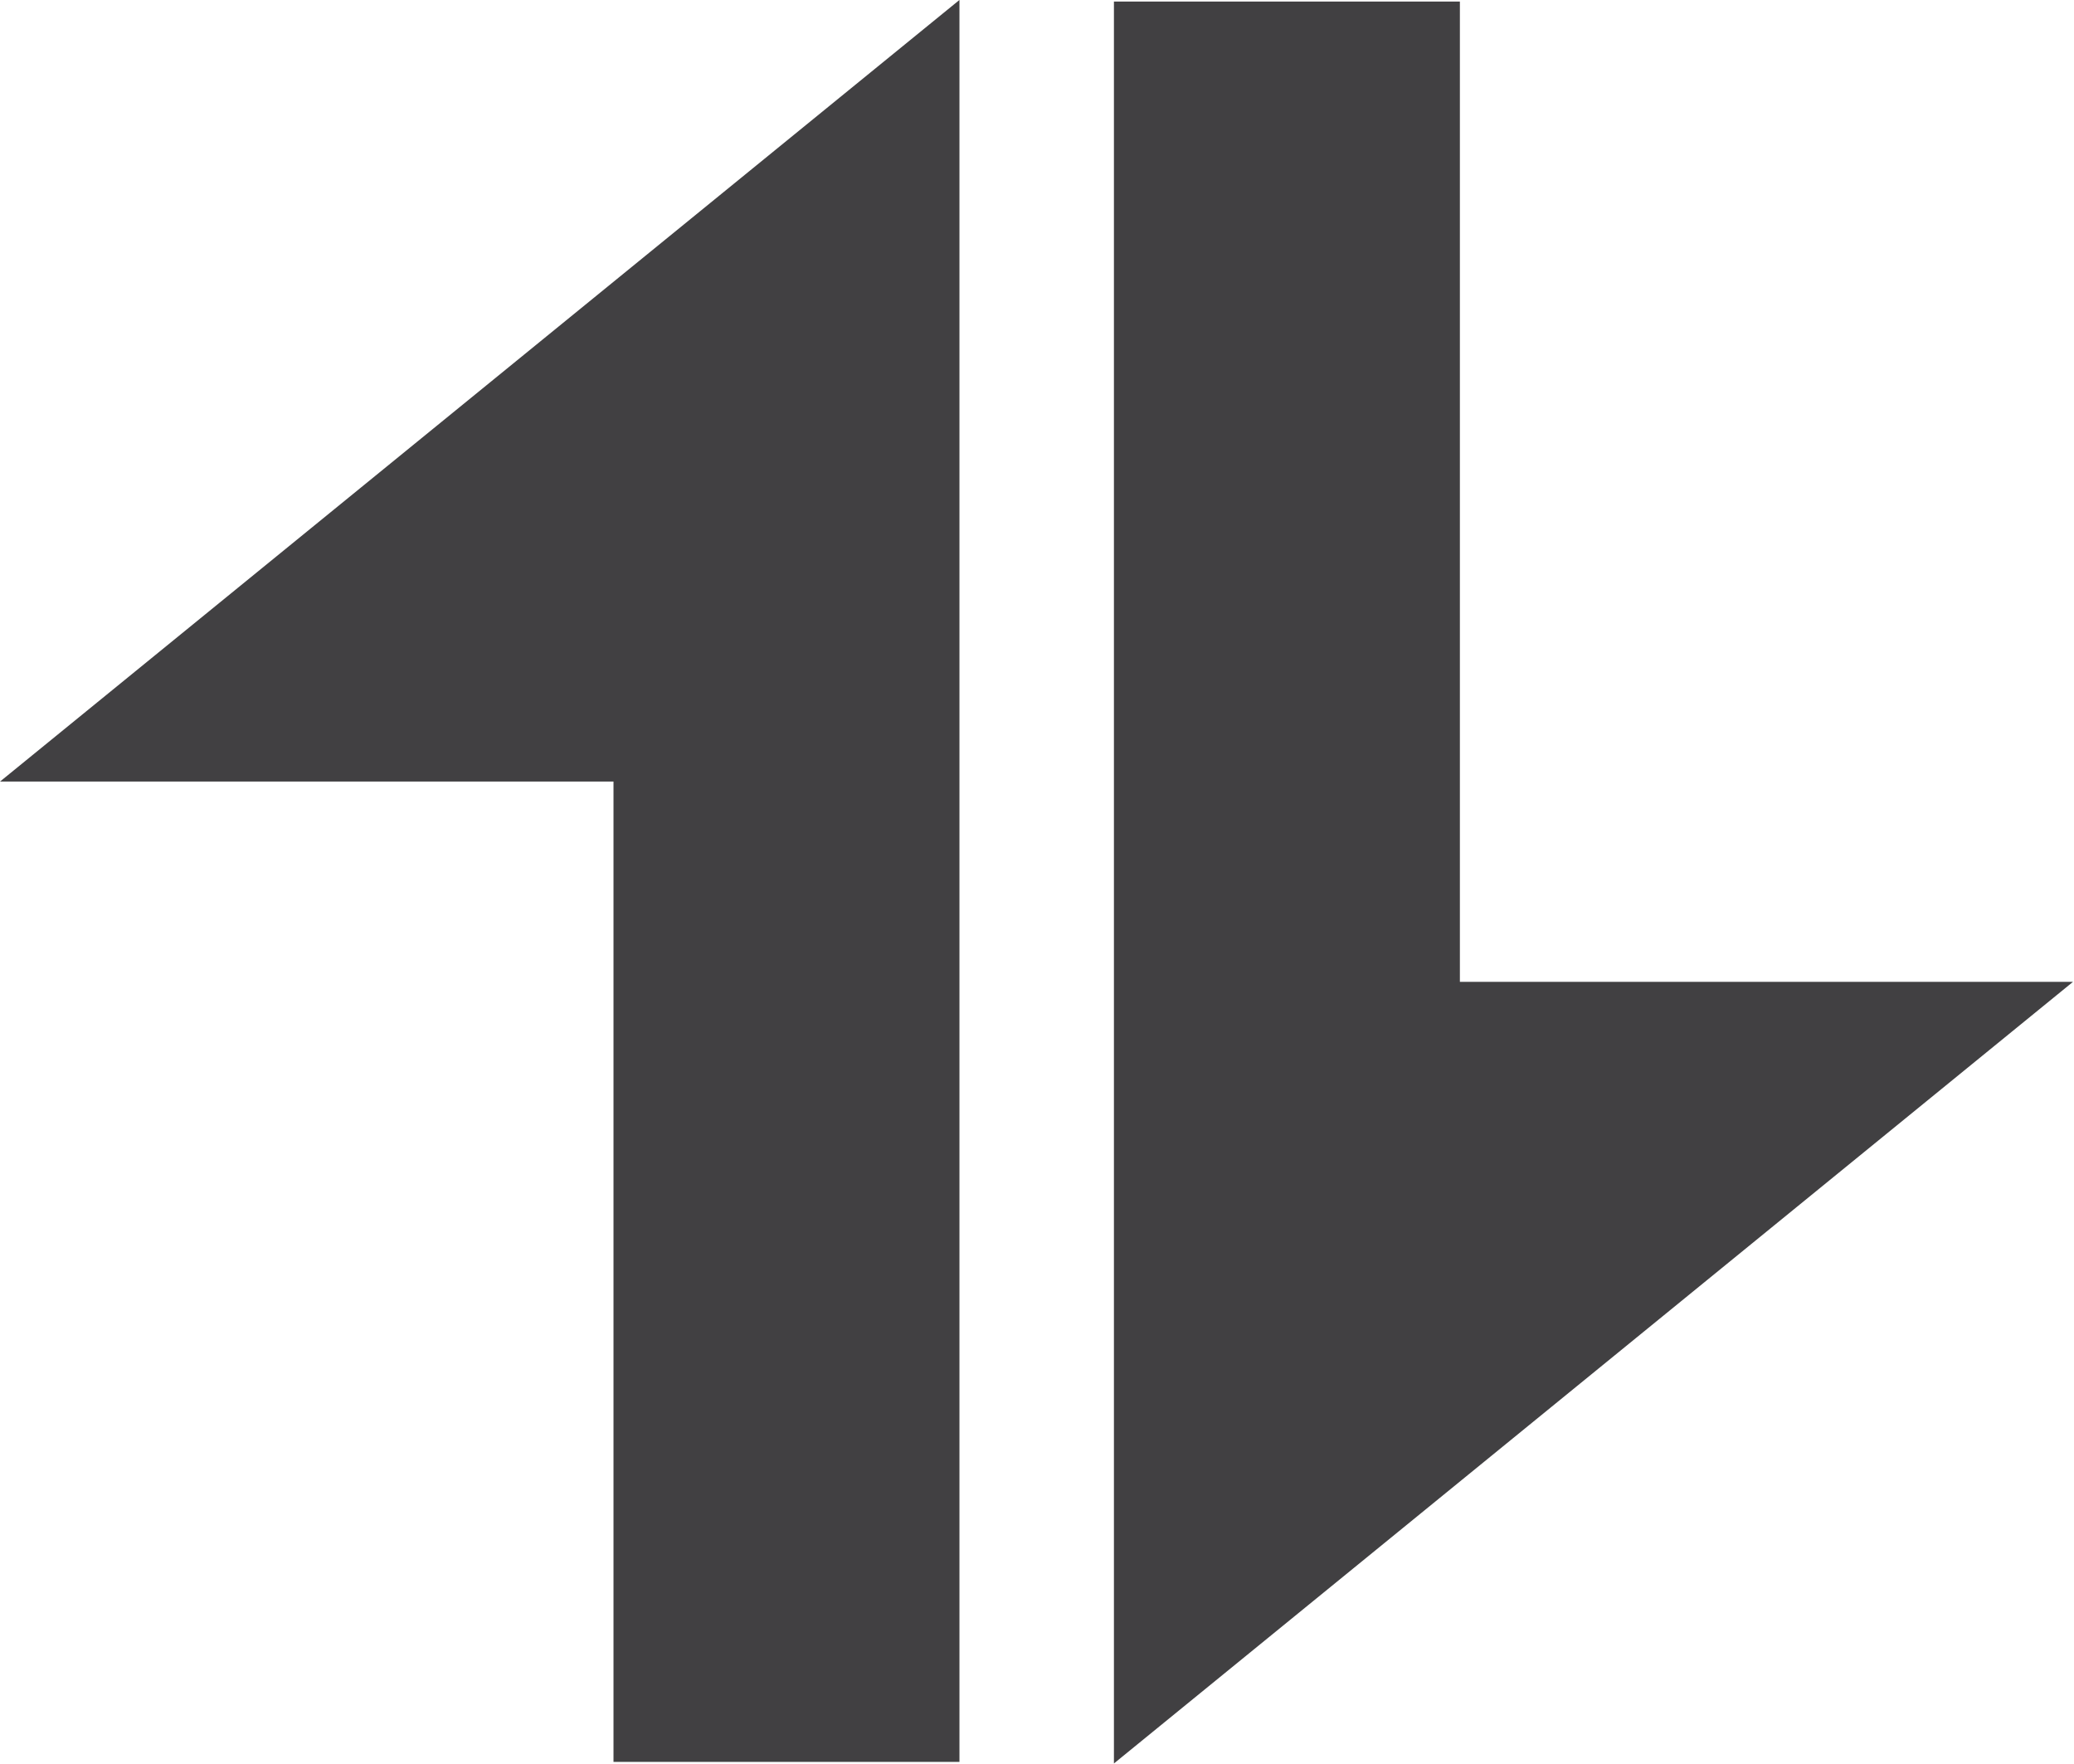 <?xml version="1.0" encoding="UTF-8" standalone="no"?>
<svg
   id="Layer_1"
   data-name="Layer 1"
   viewBox="0 0 23.443 19.936"
   version="1.1"
   sodipodi:docname="device_connected.svg"
   width="23.443"
   height="19.936"
   inkscape:version="1.2 (dc2aedaf03, 2022-05-15)"
   xmlns:inkscape="http://www.inkscape.org/namespaces/inkscape"
   xmlns:sodipodi="http://sodipodi.sourceforge.net/DTD/sodipodi-0.dtd"
   xmlns="http://www.w3.org/2000/svg"
   xmlns:svg="http://www.w3.org/2000/svg">
  <sodipodi:namedview
     id="namedview19"
     pagecolor="#ffffff"
     bordercolor="#000000"
     borderopacity="0.25"
     inkscape:showpageshadow="2"
     inkscape:pageopacity="0.0"
     inkscape:pagecheckerboard="0"
     inkscape:deskcolor="#d1d1d1"
     showgrid="false"
     inkscape:zoom="14.946429"
     inkscape:cx="47.034648"
     inkscape:cy="25.156511"
     inkscape:window-width="1920"
     inkscape:window-height="1017"
     inkscape:window-x="1912"
     inkscape:window-y="-8"
     inkscape:window-maximized="1"
     inkscape:current-layer="Layer_1" />
  <defs
     id="defs4">
    <style
       id="style2">
      .cls-1 {
        fill: #414042;
        stroke-width: 0px;
      }
    </style>
  </defs>
  <g
     id="g10"
     transform="matrix(0.45,0,0,0.45,-0.882,-2.678)">
    <polygon
       class="cls-1"
       points="26.02,25.54 26.02,6.03 17.41,13.04 2.07,25.54 17.41,25.54 17.41,50.16 26.02,50.16 "
       id="polygon6" />
    <path
       class="cls-1"
       d="M 26.06,5.95 V 50.2 H 17.37 V 25.58 c 0,0 -15.41,0 -15.41,0 z M 25.98,50.12 V 6.1 c 0,0 -23.8,19.4 -23.8,19.4 h 15.27 v 24.62 c 0,0 8.54,0 8.54,0 z"
       id="path8" />
  </g>
  <g
     id="g16"
     transform="matrix(0.45,0,0,0.45,-0.882,-2.678)">
    <polygon
       class="cls-1"
       points="29.98,30.65 29.98,50.16 38.59,43.15 53.93,30.65 38.59,30.65 38.59,6.03 29.98,6.03 "
       id="polygon12" />
    <path
       class="cls-1"
       d="M 54.03,30.61 29.94,50.24 V 5.99 h 8.69 v 24.62 c 0,0 15.41,0 15.41,0 z M 38.57,43.12 53.83,30.69 H 38.56 V 6.06 c 0,0 -8.54,0 -8.54,0 v 44.02 c 0,0 8.55,-6.97 8.55,-6.97 z"
       id="path14" />
  </g>
</svg>
